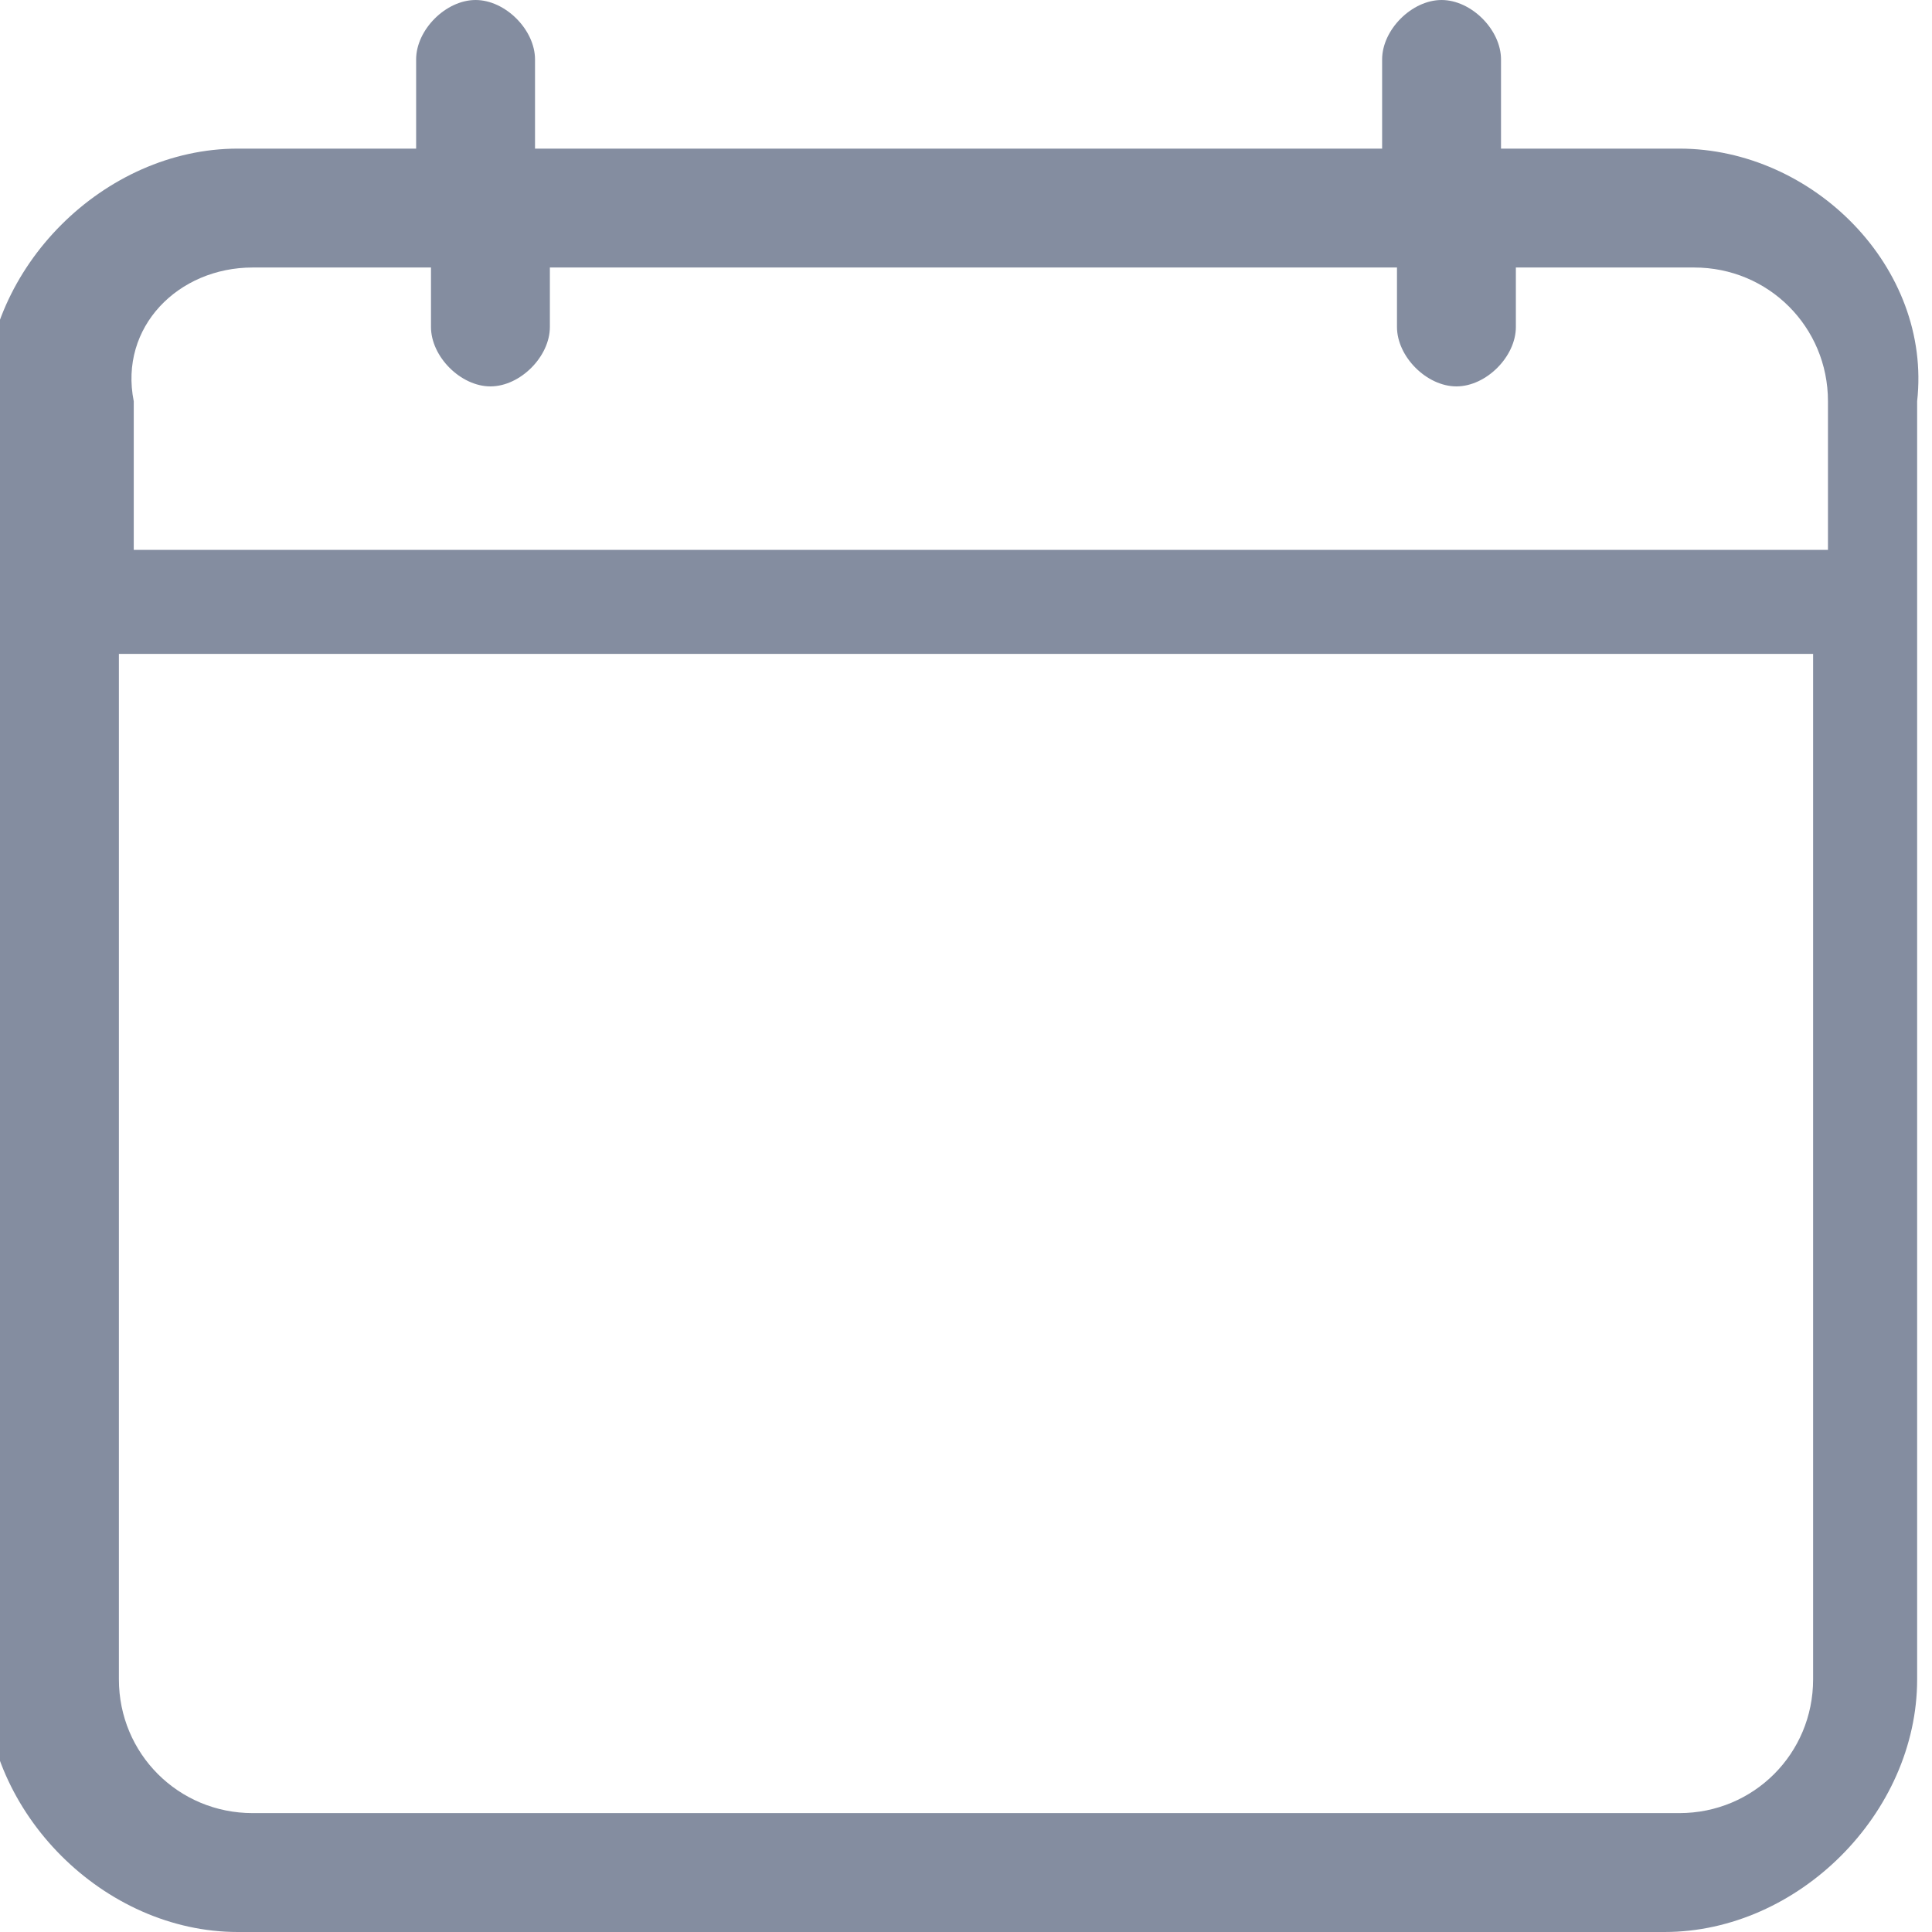 <?xml version="1.0" encoding="utf-8"?>
<!-- Generator: Adobe Illustrator 24.1.2, SVG Export Plug-In . SVG Version: 6.00 Build 0)  -->
<svg version="1.1" id="Layer_1" xmlns="http://www.w3.org/2000/svg" xmlns:xlink="http://www.w3.org/1999/xlink" x="0px" y="0px"
	 viewBox="0 0 13 13" style="enable-background:new 0 0 13 13;" xml:space="preserve">
<style type="text/css">
	.st0{fill:#848DA0;}
</style>
<g id="Shape-2" transform="translate(84, 22)">
	<path id="Shape_3_" class="st0" d="M-72.7-21h-1.2v-0.6c0-0.2-0.2-0.4-0.4-0.4s-0.4,0.2-0.4,0.4v0.6h-5.7v-0.6
		c0-0.2-0.2-0.4-0.4-0.4s-0.4,0.2-0.4,0.4v0.6h-1.2c-0.9,0-1.7,0.8-1.7,1.7v8.6c0,0.9,0.8,1.7,1.7,1.7h9.6c0.9,0,1.7-0.8,1.7-1.7
		v-8.6C-71-20.2-71.8-21-72.7-21z M-82.3-20.2h1.2v0.4c0,0.2,0.2,0.4,0.4,0.4s0.4-0.2,0.4-0.4v-0.4h5.7v0.4c0,0.2,0.2,0.4,0.4,0.4
		s0.4-0.2,0.4-0.4v-0.4h1.2c0.5,0,0.9,0.4,0.9,0.9v1h-11.4v-1C-83.2-19.8-82.8-20.2-82.3-20.2z M-72.7-9.8h-9.6
		c-0.5,0-0.9-0.4-0.9-0.9v-6.9h11.4v6.9C-71.8-10.2-72.2-9.8-72.7-9.8z"/>
</g>
</svg>
